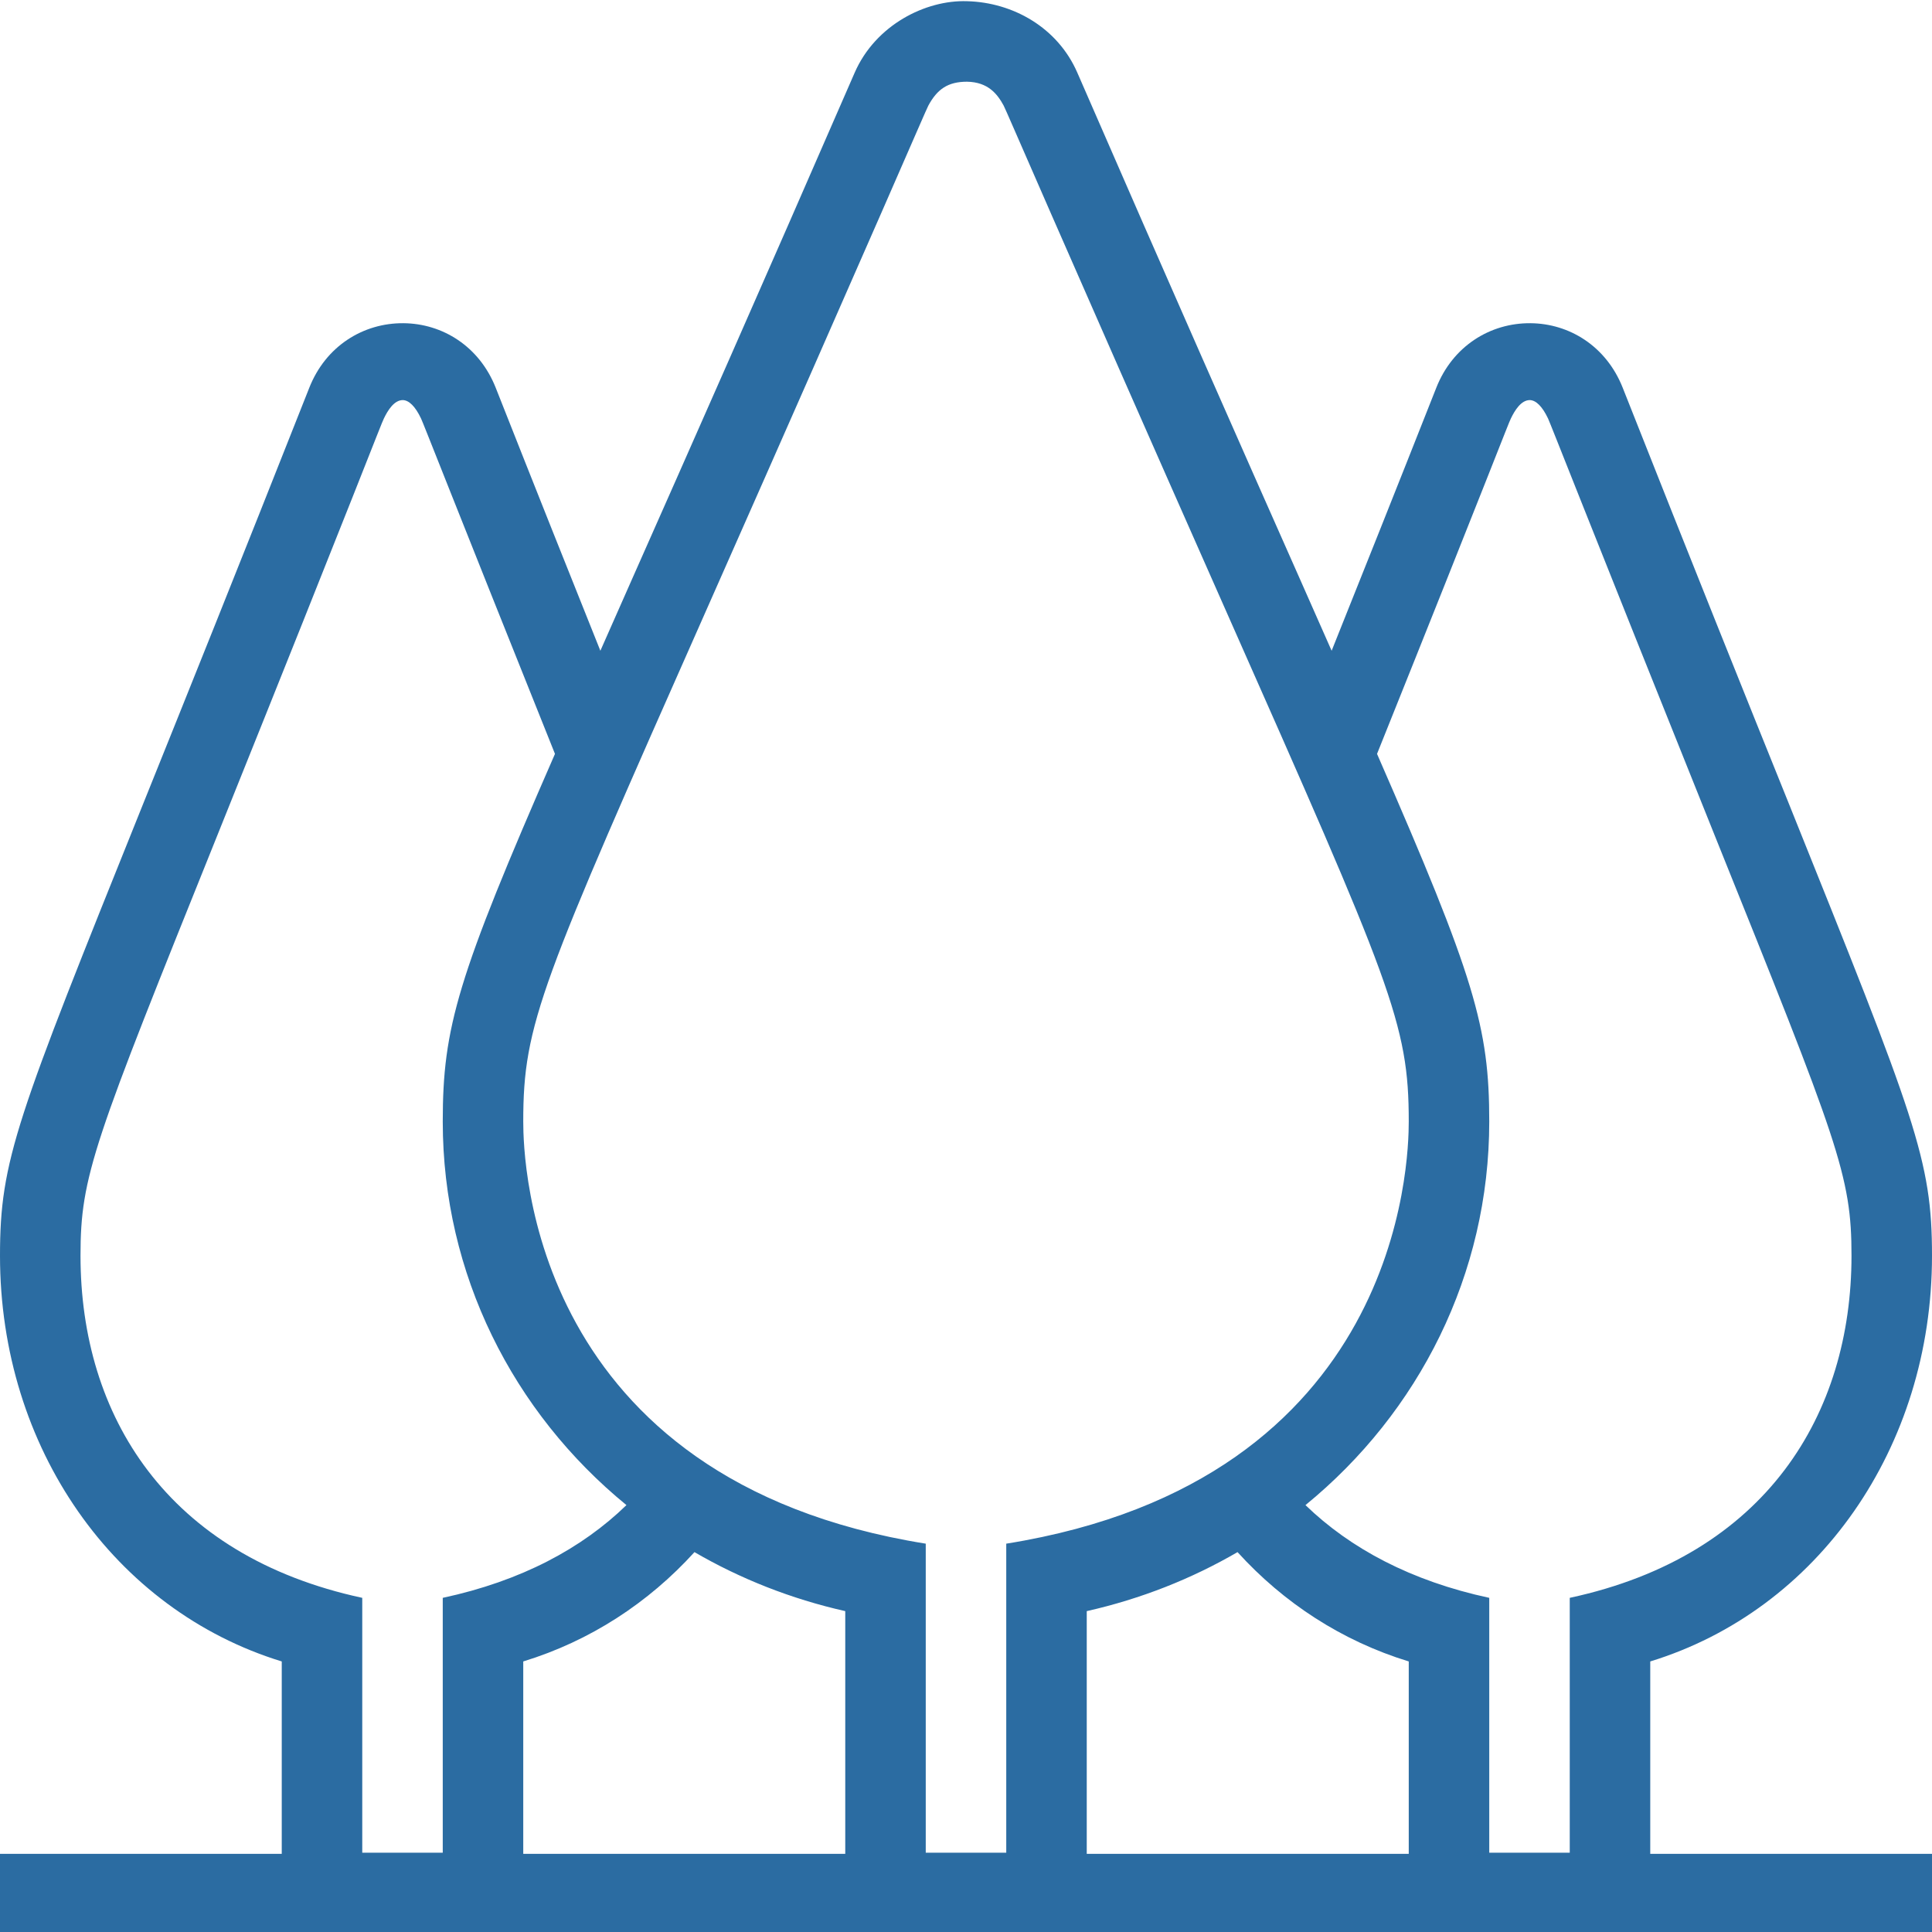 <svg fill="#2b6ca2" width="24" height="24" xmlns="http://www.w3.org/2000/svg" fill-rule="evenodd" clip-rule="evenodd"><path d="M7.458 8.084l.405-.916c.694-1.565 1.591-3.592 2.754-6.265.258-.592.881-.906 1.397-.888.572.015 1.126.329 1.369.888 1.163 2.673 2.06 4.7 2.754 6.265l.405.916c.375-.936.806-2.016 1.3-3.267.204-.518.67-.806 1.17-.802.482.004.941.284 1.146.802.873 2.209 1.547 3.885 2.069 5.179 1.571 3.91 1.773 4.413 1.773 5.603 0 2.388-1.42 4.402-3.5 5.04v2.39h3.5v1h-24v-1h3.5v-2.39c-2.08-.638-3.5-2.652-3.5-5.04 0-1.19.202-1.693 1.774-5.603.521-1.294 1.195-2.97 2.068-5.179.204-.518.67-.806 1.17-.802.482.004.941.284 1.146.802.494 1.251.925 2.331 1.3 3.267zm7.915 11.197c-.569.331-1.199.581-1.873.733v3.015h4v-2.39c-.83-.254-1.555-.728-2.127-1.358zm-6.746 0c-.572.63-1.297 1.104-2.127 1.358v2.39h4v-3.015c-.674-.152-1.304-.402-1.873-.733zm3.873 3.734v-3.839c4.906-.786 5-4.751 5-5.244 0-1.218-.216-1.705-2.277-6.359-2.134-4.82-2.721-6.198-2.755-6.261-.079-.145-.193-.292-.455-.297-.238 0-.37.092-.481.297-.034.063-.621 1.441-2.755 6.261-2.061 4.654-2.277 5.141-2.277 6.359 0 .493.094 4.458 5 5.244v3.839h1zm-5.606-13.65c-1.264-3.153-1.639-4.117-1.664-4.167-.072-.151-.15-.226-.226-.228-.109 0-.188.13-.235.228-.028.05-.316.818-2.066 5.171-1.542 3.833-1.703 4.233-1.703 5.23 0 1.988 1.076 3.728 3.5 4.25v3.166h1v-3.166c.975-.209 1.729-.615 2.282-1.152-1.409-1.152-2.282-2.868-2.282-4.765 0-1.17.18-1.789 1.394-4.567zm9.323 9.332c.556.538 1.311.943 2.283 1.152v3.166h1v-3.166c2.448-.527 3.5-2.29 3.5-4.25 0-.997-.161-1.397-1.703-5.23-1.589-3.957-2.04-5.116-2.067-5.171-.072-.151-.15-.226-.226-.228-.109 0-.188.13-.235.228-.026.046-.27.697-1.663 4.167 1.214 2.778 1.394 3.397 1.394 4.567 0 1.897-.873 3.613-2.283 4.765z"/></svg>